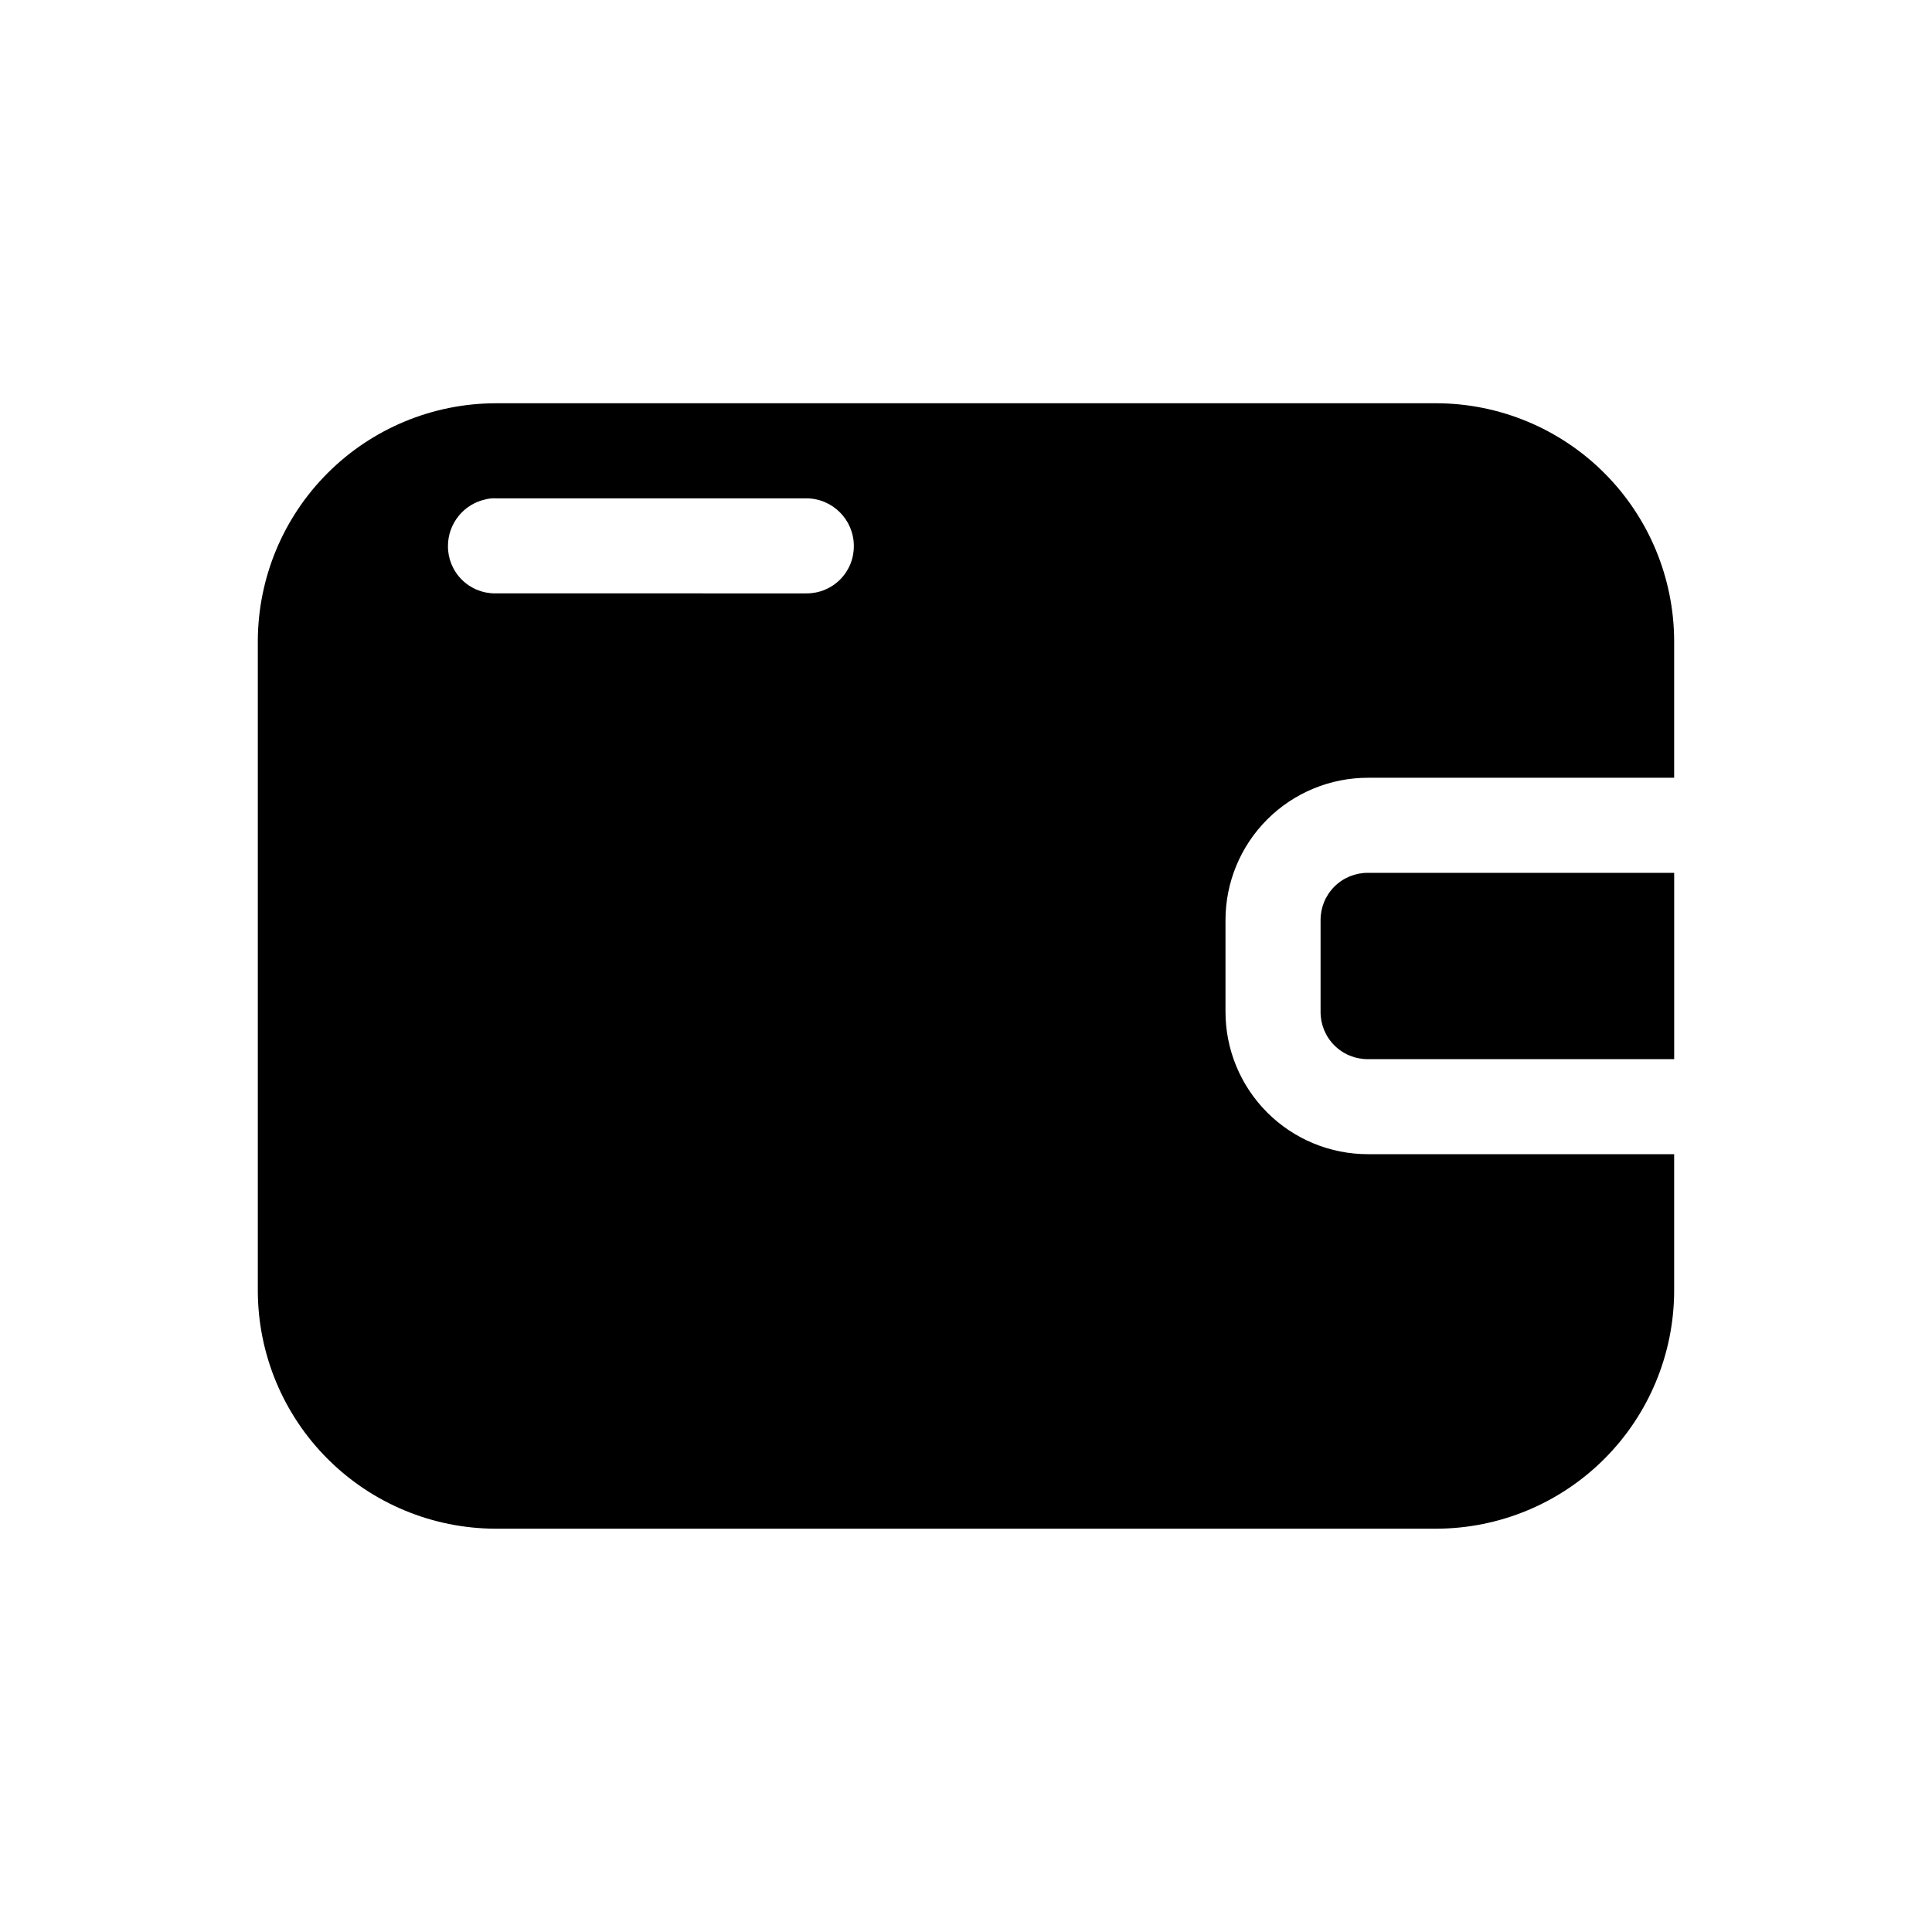 <?xml version="1.0" encoding="UTF-8"?>
<!-- Uploaded to: ICON Repo, www.svgrepo.com, Generator: ICON Repo Mixer Tools -->
<svg fill="#000000" width="800px" height="800px" version="1.1" viewBox="144 144 512 512" xmlns="http://www.w3.org/2000/svg">
 <path d="m524.69 250.87h-249.39c-16.688 0.047-32.676 6.699-44.477 18.5-11.801 11.797-18.449 27.789-18.5 44.477v172.3-0.004c0.051 16.688 6.699 32.68 18.5 44.477 11.801 11.801 27.789 18.453 44.477 18.5h249.39c16.688-0.047 32.676-6.699 44.477-18.5 11.801-11.797 18.449-27.789 18.5-44.477v-36.273h-81.113c-10.027 0.016-19.645-3.961-26.734-11.051-7.09-7.09-11.066-16.707-11.051-26.734v-24.184c-0.016-10.023 3.961-19.645 11.051-26.734 7.09-7.086 16.707-11.062 26.734-11.051h81.113v-36.273c-0.051-16.688-6.699-32.68-18.5-44.477-11.801-11.801-27.789-18.453-44.477-18.5zm-167.01 50.383-82.375-0.004c-3.348 0.035-6.574-1.281-8.941-3.652-2.371-2.367-3.688-5.59-3.652-8.941 0.027-5.977 4.227-11.121 10.074-12.344 0.824-0.207 1.672-0.293 2.519-0.25h82.375c6.945 0.02 12.574 5.648 12.594 12.594 0.035 3.352-1.281 6.574-3.652 8.941-2.371 2.371-5.594 3.688-8.941 3.652zm148.88 74.059h81.113v49.375l-81.113-0.004c-3.352 0.035-6.574-1.281-8.941-3.652-2.371-2.367-3.688-5.59-3.652-8.941v-24.184c-0.035-3.348 1.281-6.574 3.652-8.941 2.367-2.371 5.59-3.688 8.941-3.652z"/>
</svg>